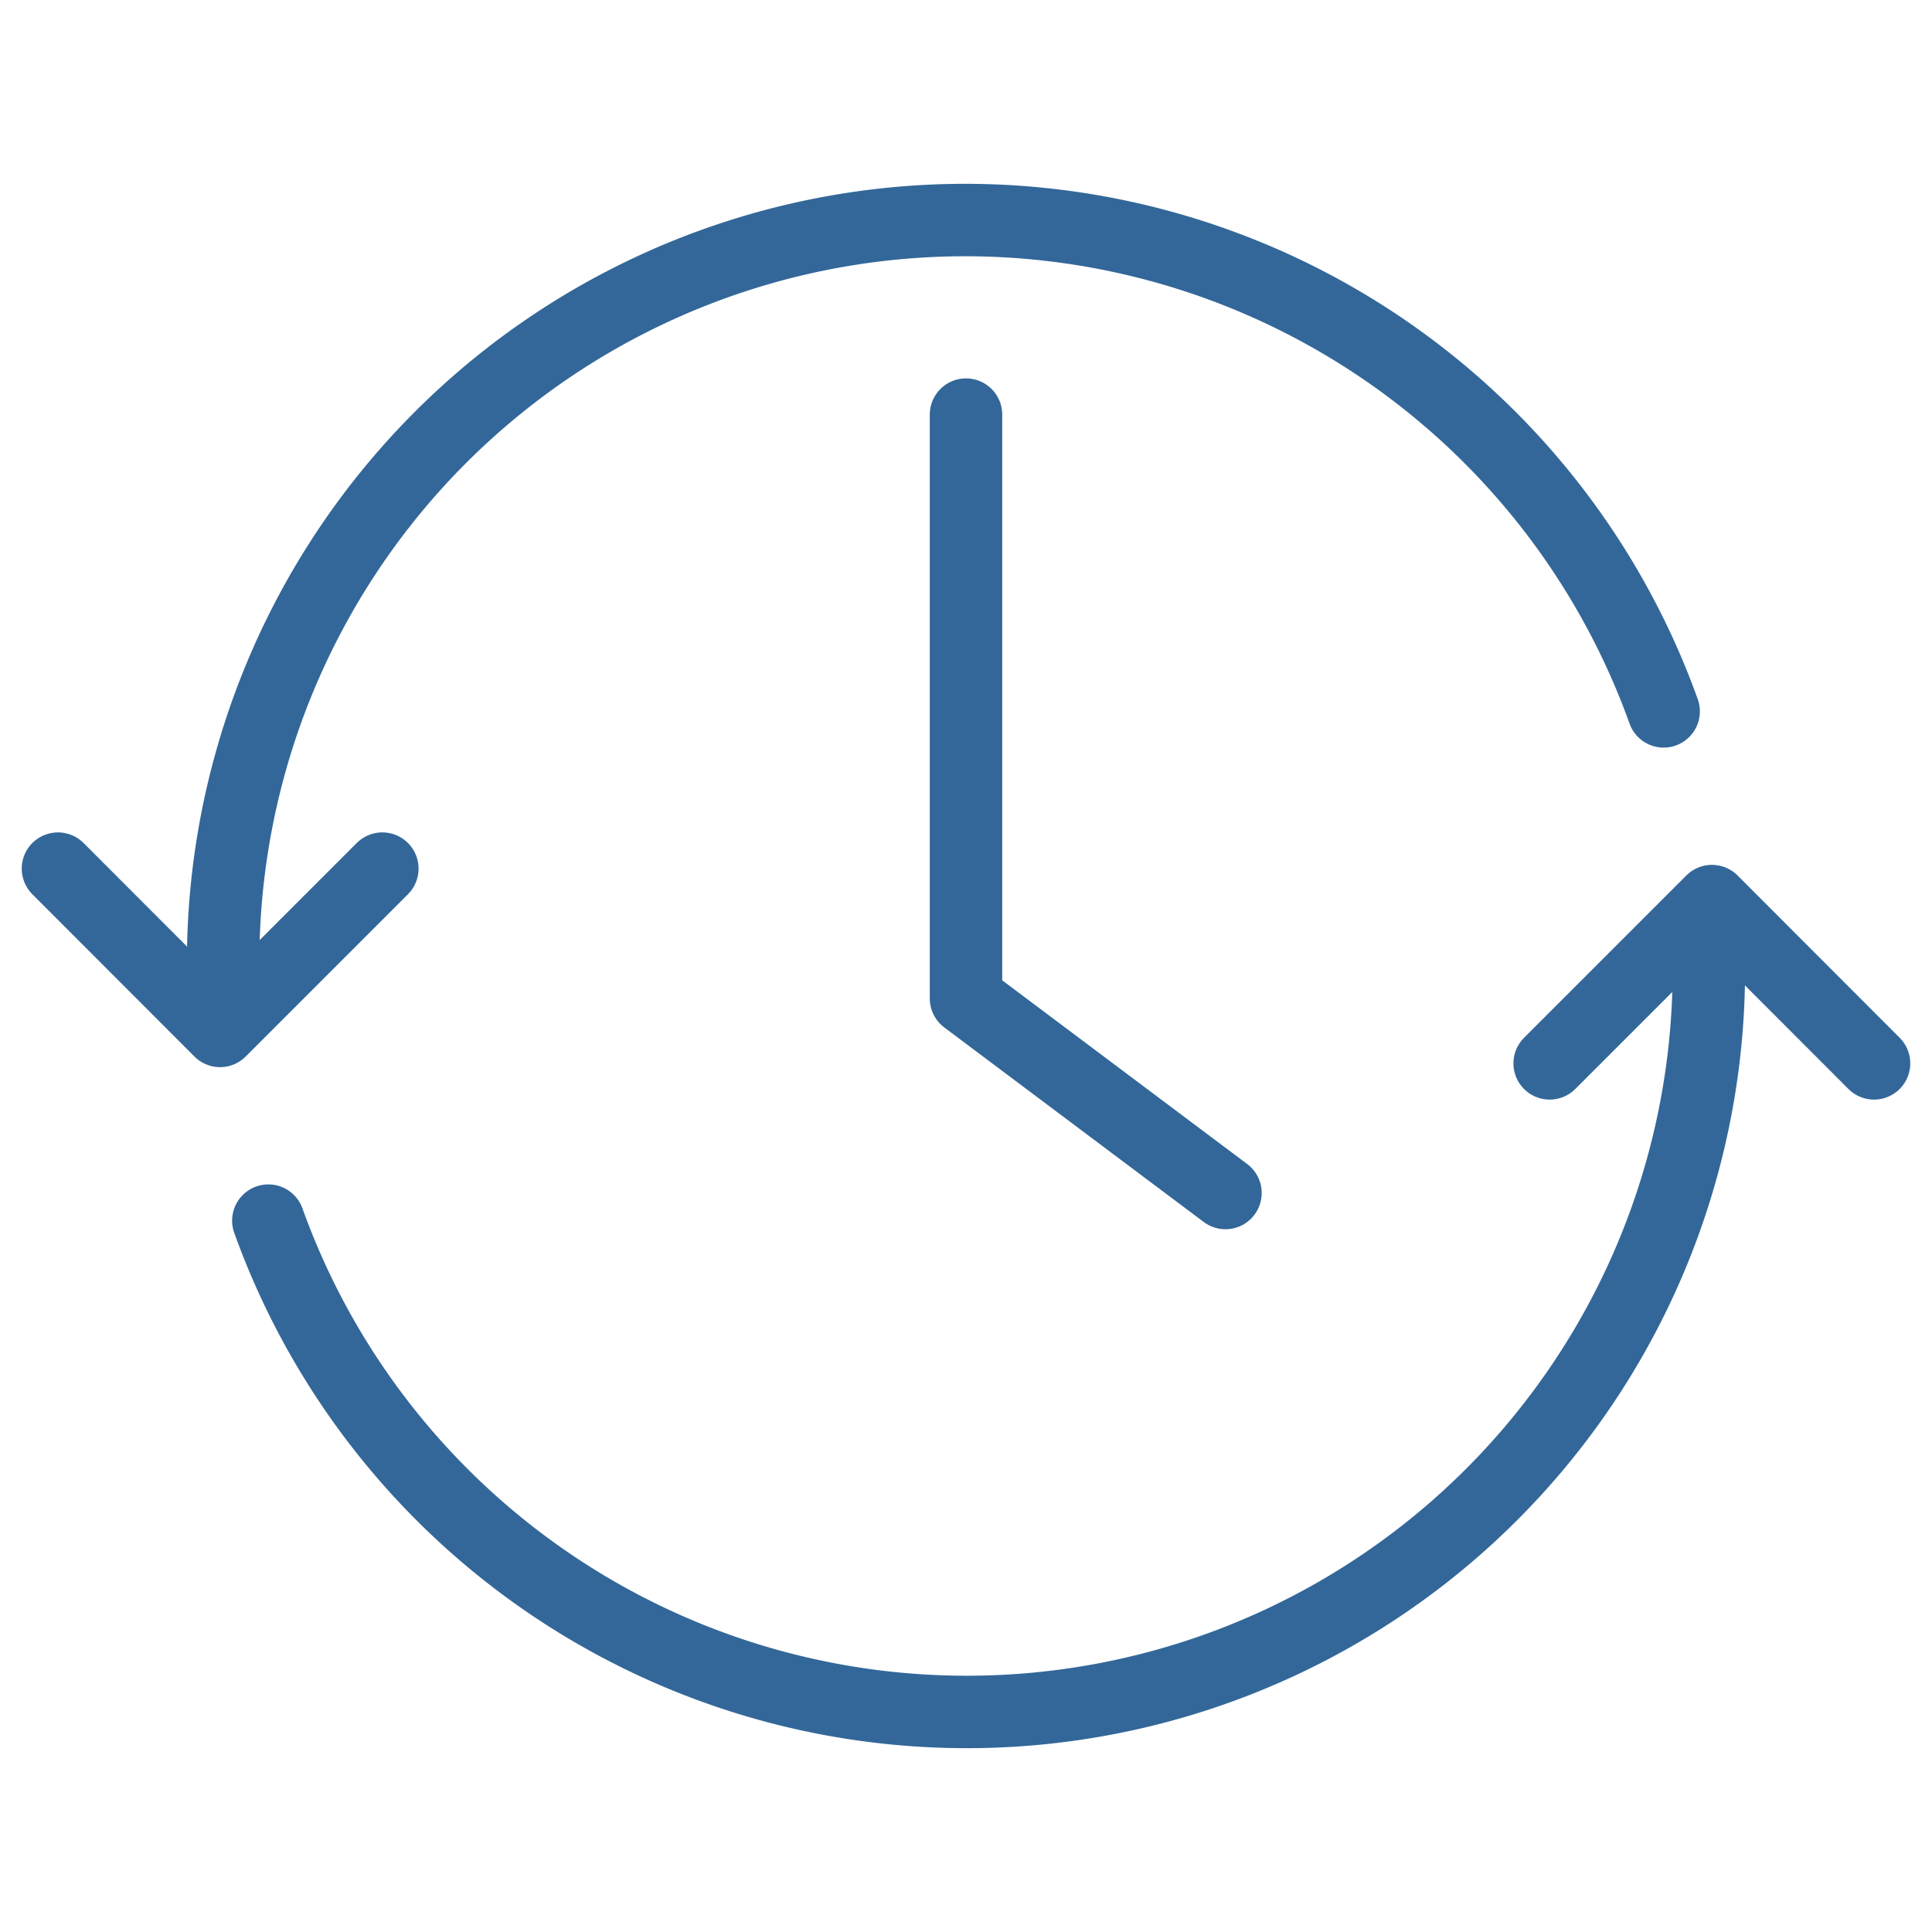 <?xml version="1.0" encoding="UTF-8"?> <svg xmlns="http://www.w3.org/2000/svg" id="Ebene_1" data-name="Ebene 1" viewBox="0 0 100 100"><defs><style>.cls-1{fill:none;stroke:#336799;stroke-linecap:round;stroke-linejoin:round;stroke-width:3.75px;}</style></defs><title>icon-echtzeit-workflow</title><polyline class="cls-1" points="50 21.46 50 51.68 63.43 61.75"></polyline><path class="cls-1" d="M13.89,63.18A38.41,38.41,0,0,0,88.45,50"></path><path class="cls-1" d="M86.11,36.82A38.41,38.41,0,0,0,11.55,50"></path><polyline class="cls-1" points="3 44.96 11.39 53.36 19.79 44.96"></polyline><polyline class="cls-1" points="80.21 55.04 88.61 46.64 97 55.04"></polyline></svg> 